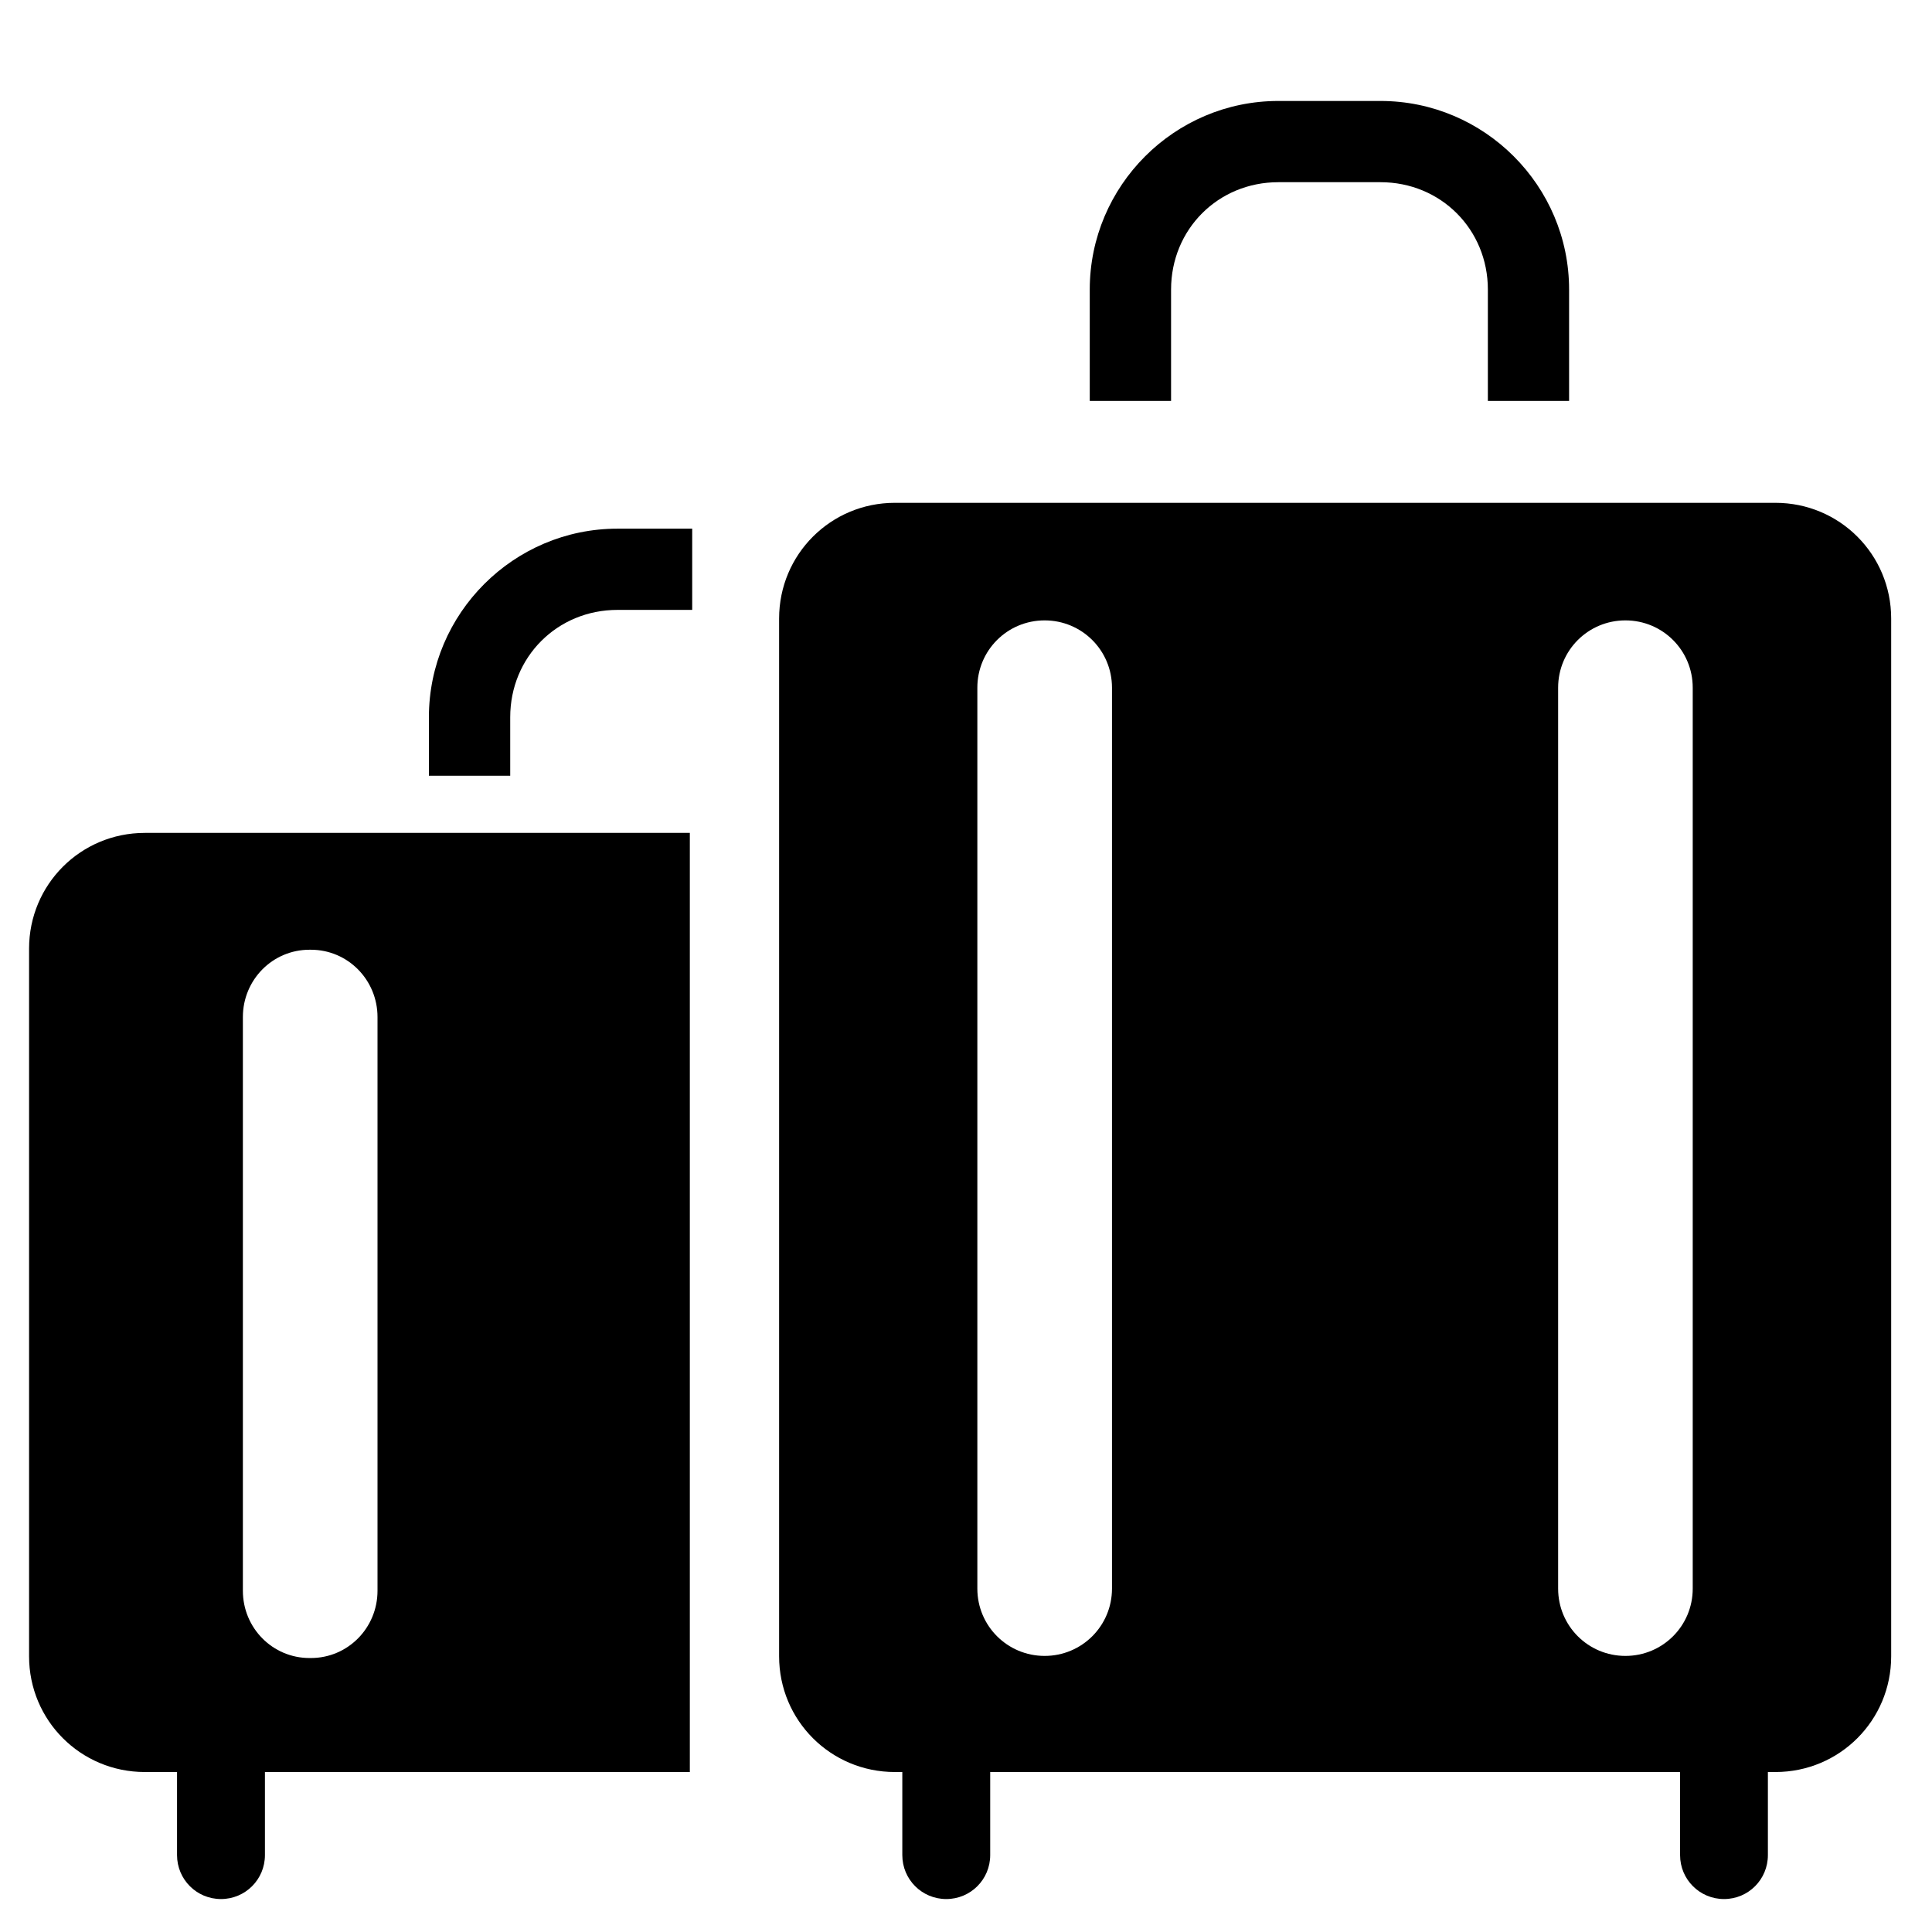 <svg width="45" height="45" version="1.1" viewBox="0 0 11.906 11.906" xmlns="http://www.w3.org/2000/svg"><title>Paris Hotel Luggage Hold Service</title><g stroke-linecap="round" stroke-linejoin="round"><path transform="scale(.265)" d="m3.367 19.369c-1.491 0-2.691 1.2-2.691 2.691v16.457c0 1.491 1.2 2.691 2.691 2.691h0.75v1.932c0 0.566 0.456 1.022 1.022 1.022 0.566 0 1.022-0.456 1.022-1.022v-1.932h9.881v-21.84h-12.674zm3.83 2.717h0.033c0.858 0 1.549 0.7 1.549 1.566v13.34c0 0.867-0.691 1.565-1.549 1.565h-0.033c-0.858 0-1.549-0.698-1.549-1.565v-13.34c0-0.867 0.691-1.566 1.549-1.566z" stop-color="#000000" stroke-width="1.134" style="paint-order:stroke markers fill"/><path transform="scale(.265)" d="m29.727 2.348c-2.414 0-4.385 1.971-4.385 4.385v2.59h1.891v-2.59c0-1.399 1.093-2.496 2.494-2.496h2.377c1.401 0 2.496 1.097 2.496 2.496v2.59h1.889v-2.59c0-2.414-1.97-4.385-4.385-4.385h-2.377z" color="#000000" stroke-width="3.78" style="-inkscape-stroke:none;paint-order:stroke markers fill"/><path transform="scale(.265)" d="m14.359 12.294c-2.414 0-4.385 1.971-4.385 4.385v1.361h1.891v-1.361c0-1.399 1.093-2.496 2.494-2.496h1.738v-1.889z" color="#000000" stroke-width="3.78" style="-inkscape-stroke:none;paint-order:stroke markers fill"/><path transform="scale(.265)" d="m20.809 11.693c-1.491 0-2.691 1.2-2.691 2.691v24.133c0 1.491 1.2 2.691 2.691 2.691h0.174v1.932c0 0.566 0.456 1.022 1.022 1.022s1.022-0.456 1.022-1.022v-1.932h16.043v1.932c0 0.566 0.456 1.022 1.022 1.022s1.02-0.456 1.02-1.022v-1.932h0.176c1.491 0 2.691-1.2 2.691-2.691v-24.133c0-1.491-1.2-2.691-2.691-2.691h-20.477zm3.484 2.734c0.867 0 1.566 0.698 1.566 1.565v20.951c0 0.867-0.7 1.565-1.566 1.565s-1.565-0.698-1.565-1.565v-20.951c0-0.867 0.698-1.565 1.565-1.565zm13.506 0c0.867 0 1.565 0.698 1.565 1.565v20.951c0 0.867-0.698 1.565-1.565 1.565s-1.565-0.698-1.565-1.565v-20.951c0-0.867 0.698-1.565 1.565-1.565z" stop-color="#000000" stroke-width="1.134" style="paint-order:stroke markers fill"/></g></svg>
